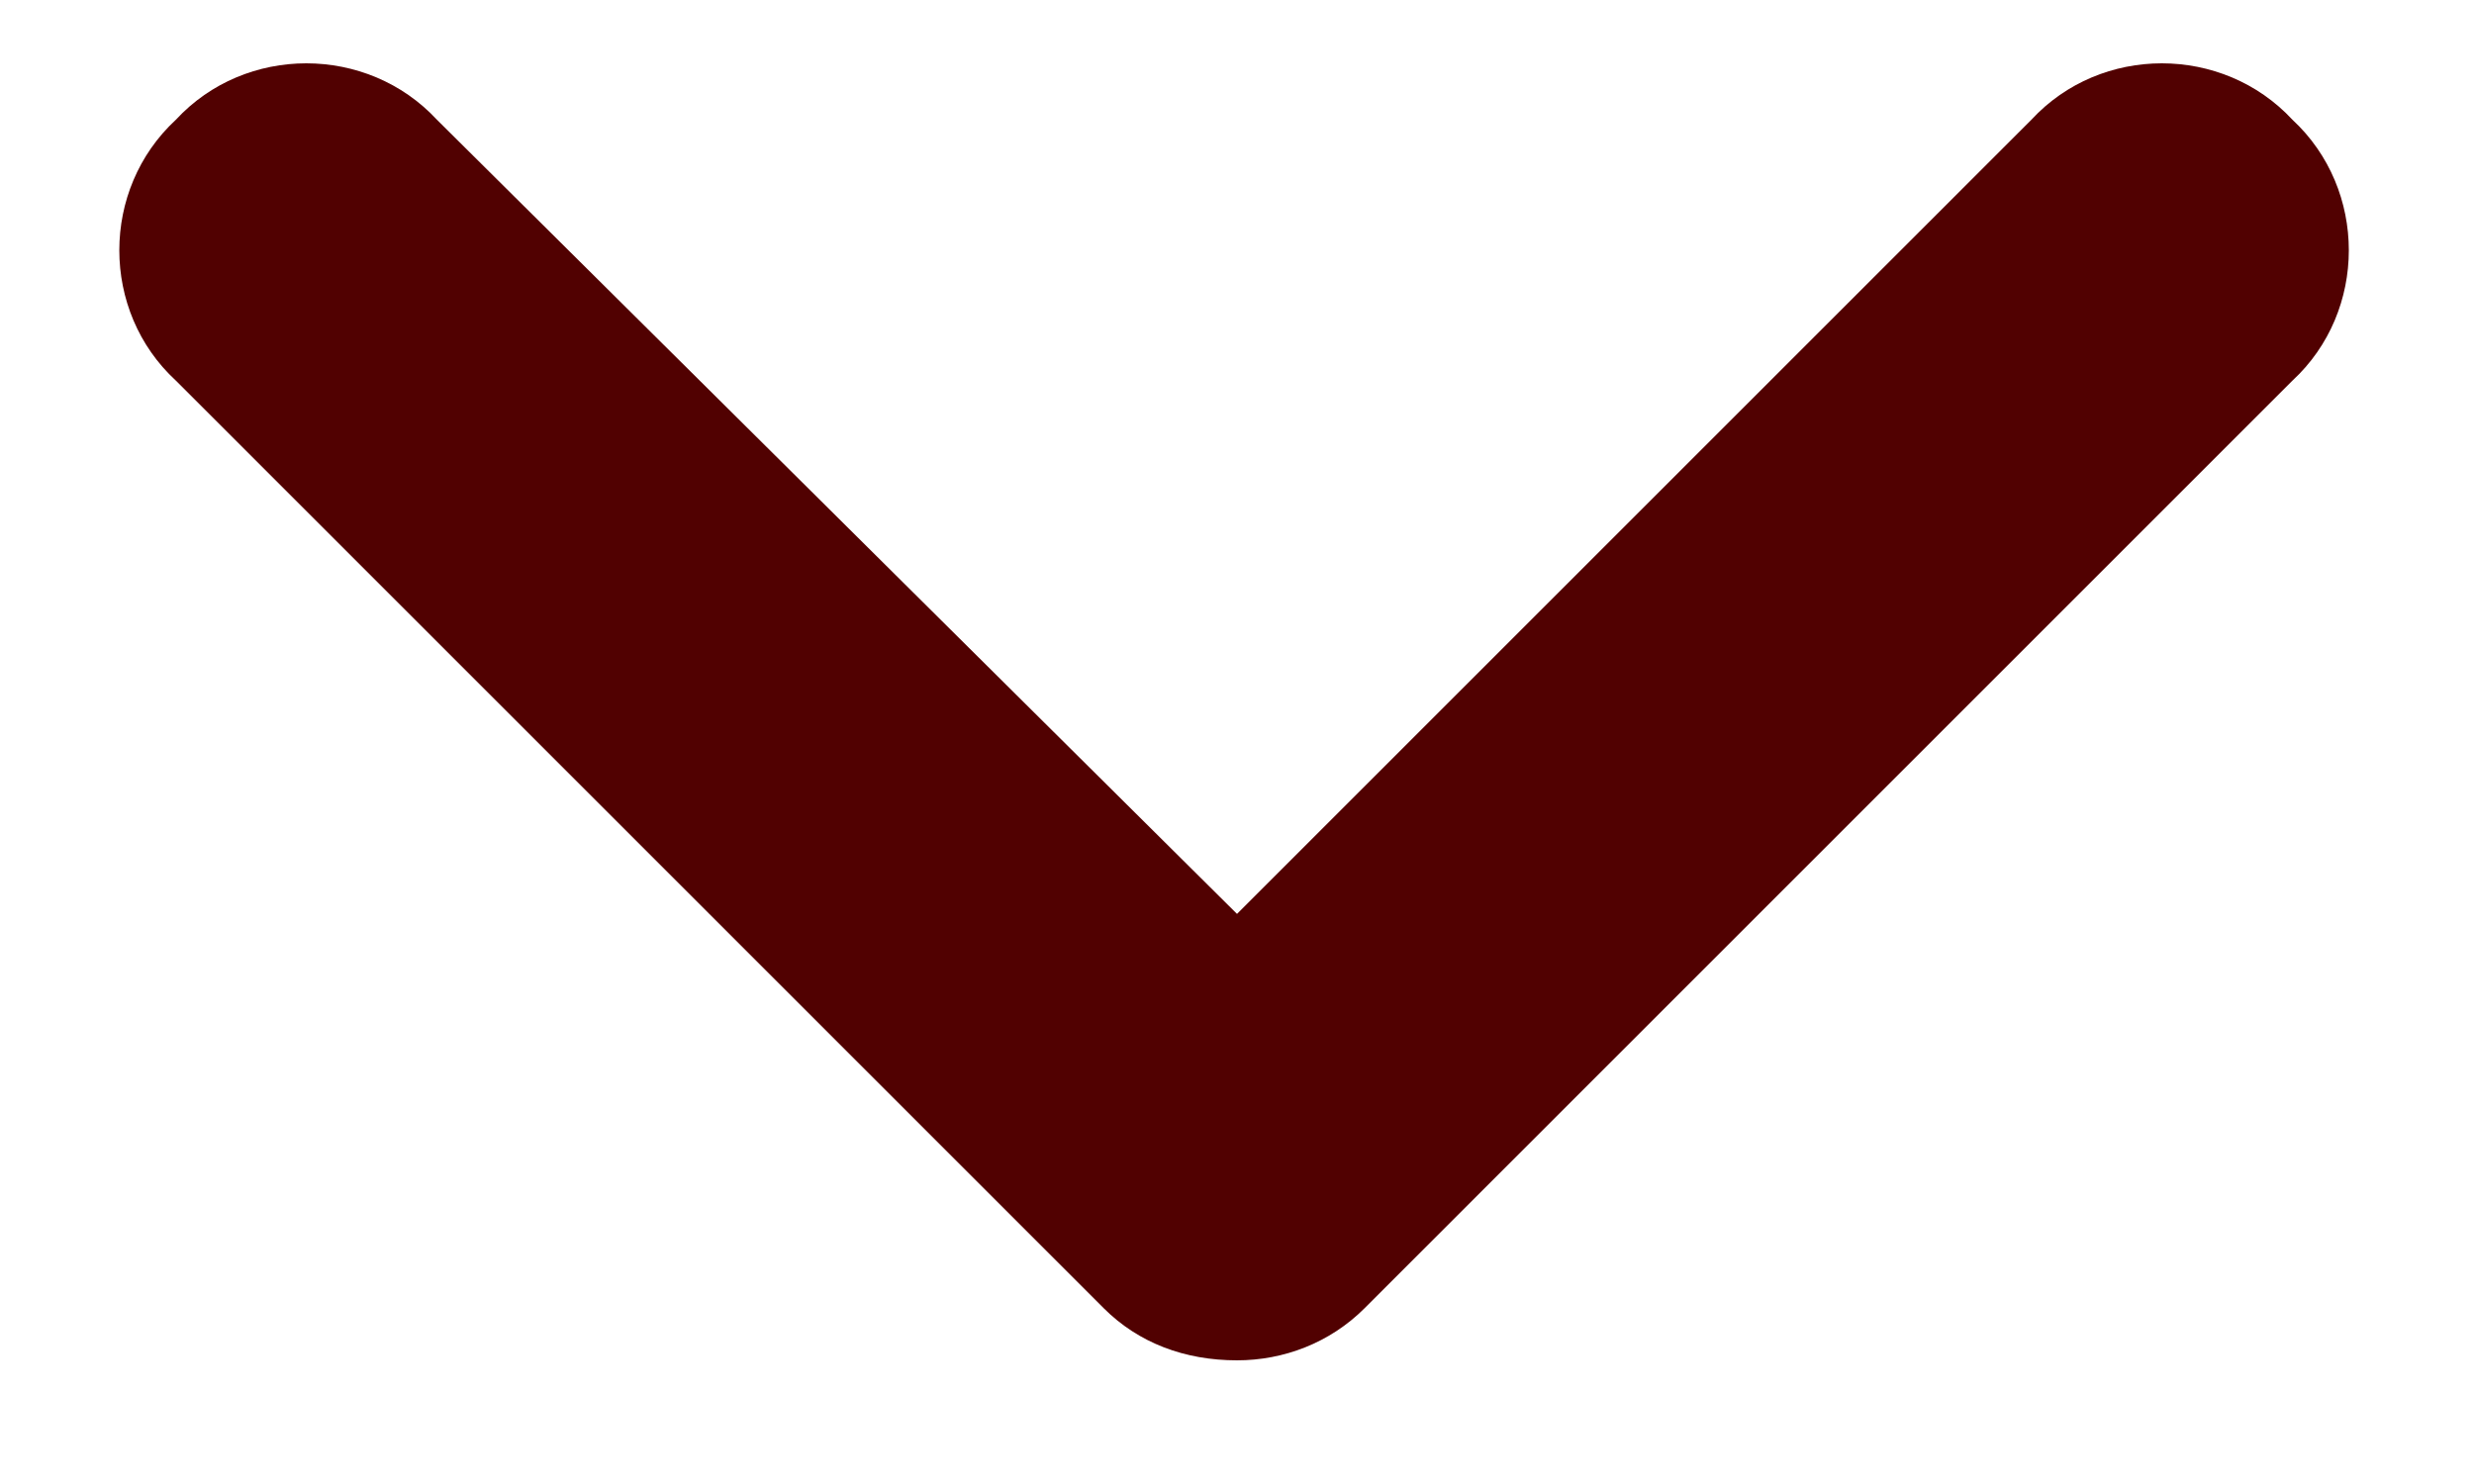 <svg width="10" height="6" viewBox="0 0 10 6" fill="none" xmlns="http://www.w3.org/2000/svg">
    <path d="M5 5.5C4.789 5.5 4.602 5.43 4.461 5.289L0.711 1.539C0.406 1.258 0.406 0.766 0.711 0.484C0.992 0.18 1.484 0.18 1.766 0.484L5 3.695L8.211 0.484C8.492 0.18 8.984 0.18 9.266 0.484C9.57 0.766 9.57 1.258 9.266 1.539L5.516 5.289C5.375 5.43 5.188 5.5 5 5.5Z"
          fill="#510101"/>
</svg>
